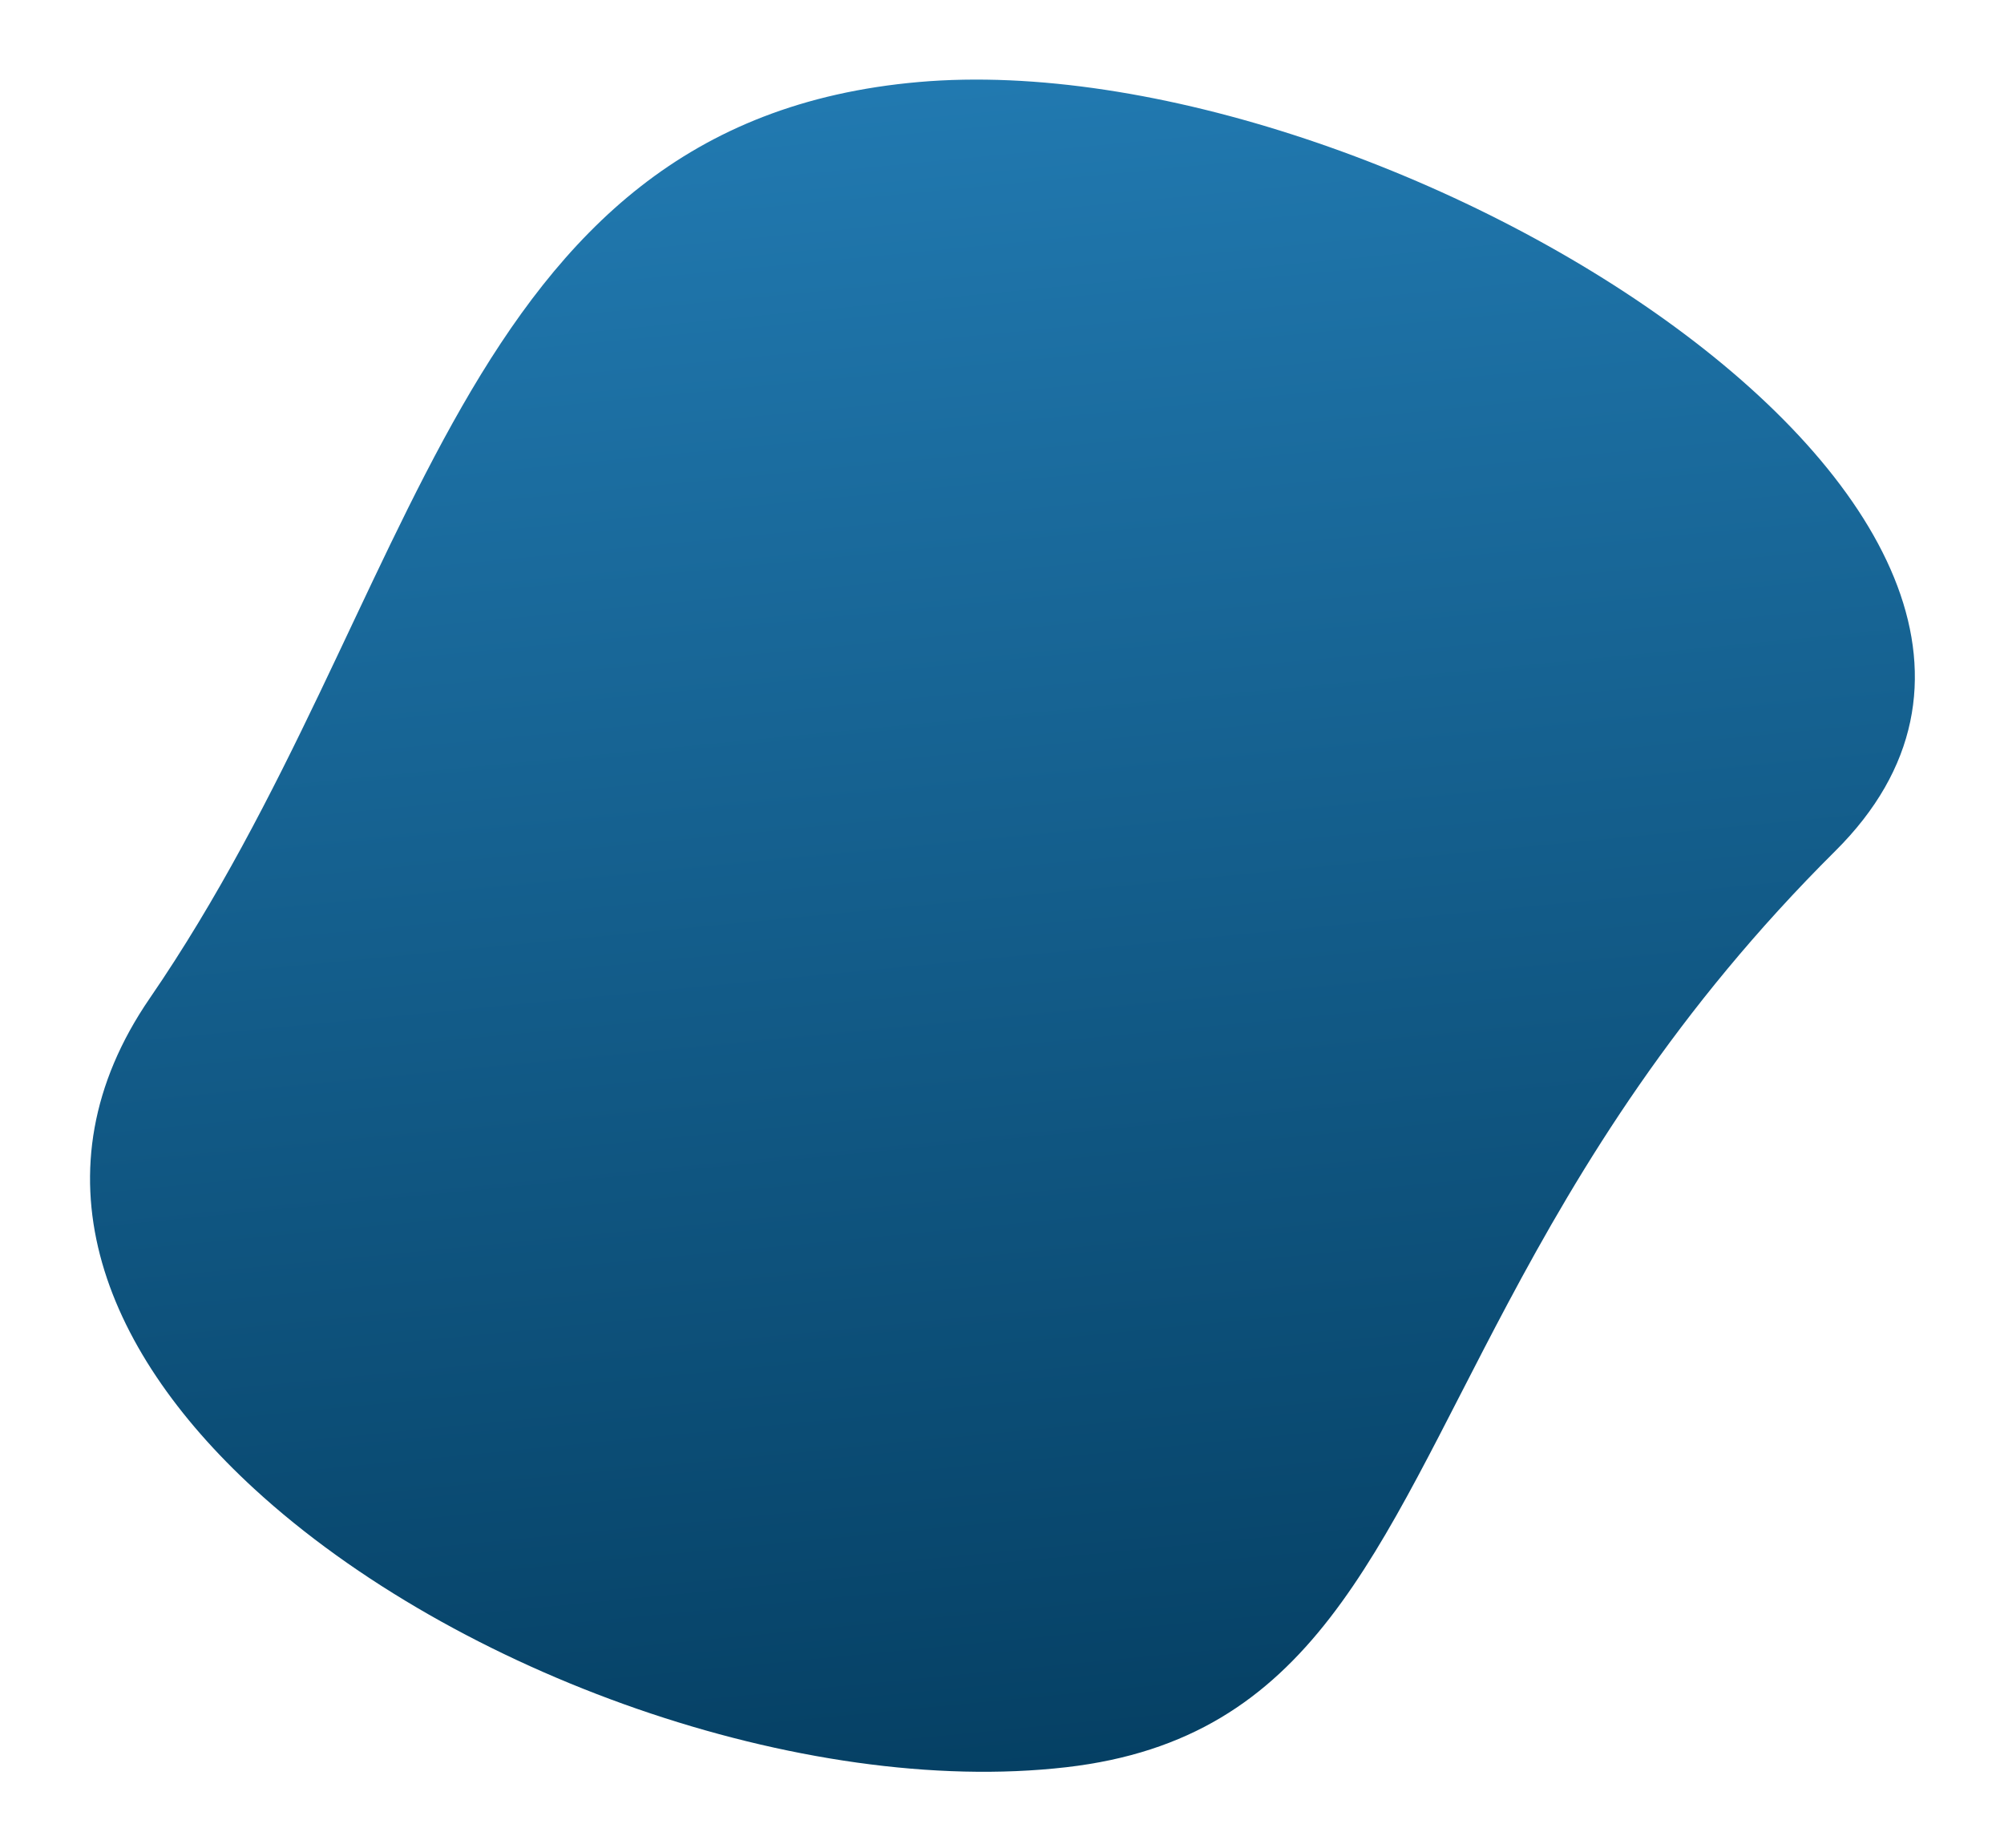 <?xml version="1.0" encoding="UTF-8"?> <svg xmlns="http://www.w3.org/2000/svg" xmlns:xlink="http://www.w3.org/1999/xlink" width="944.472" height="871.103" viewBox="0 0 944.472 871.103"><defs xmlns="http://www.w3.org/2000/svg"><linearGradient id="linear-gradient" x1="0.5" x2="0.5" y2="1" gradientUnits="objectBoundingBox"><stop offset="0" stop-color="#2179b0"/><stop offset="1" stop-color="#054064"/></linearGradient></defs><path id="Path_1347" data-name="Path 1347" d="M1000.649,579.983c-81.479,67.976-132.418,137.588-172.5,199.225-72.25,111.085-109.246,196.3-226.241,199.511-124.861,3.426-282.84-68.859-369.821-164.1-66.388-72.668-91.435-158.683-28.914-234.633C347.63,404.492,381.7,181.248,601.913,181.248S1169.756,438.922,1000.649,579.983Z" transform="translate(-182.387 -89.435) rotate(-5)" fill="url(#linear-gradient)"></path></svg> 